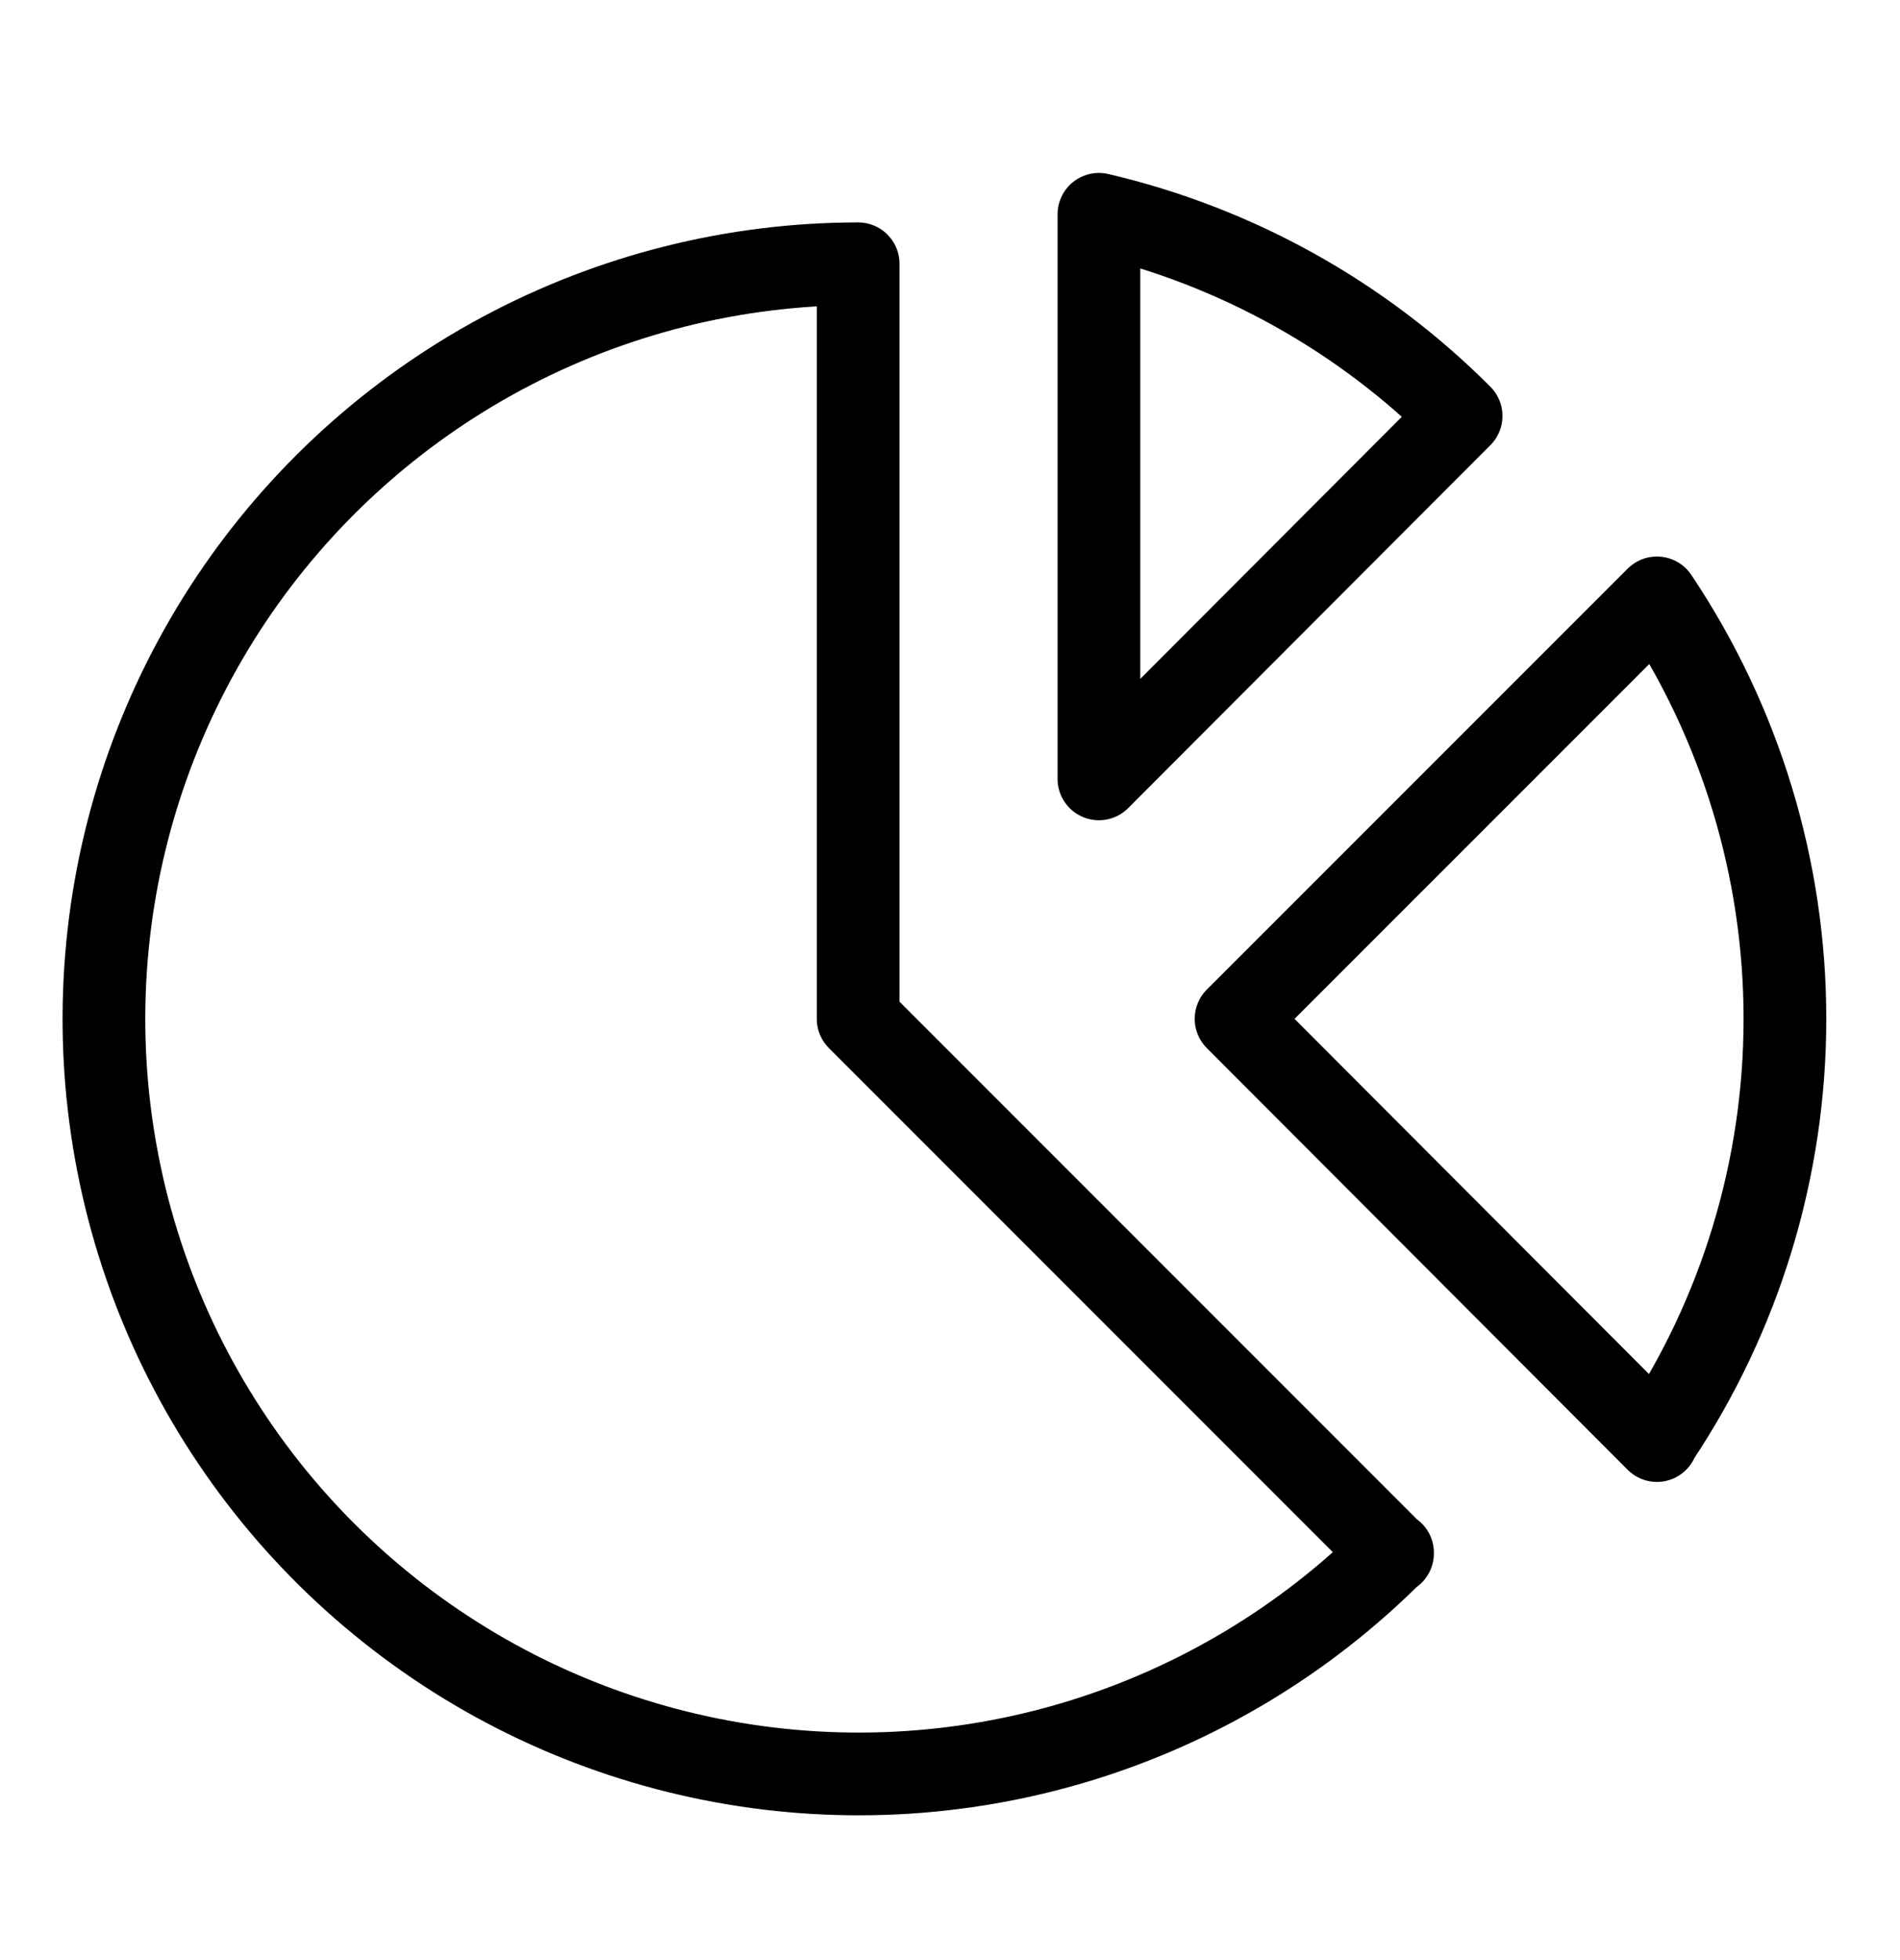 <svg width="32" height="33" viewBox="0 0 32 33" fill="none" xmlns="http://www.w3.org/2000/svg">
<path d="M23.453 26.141C21.975 27.619 20.156 28.71 18.156 29.318C16.156 29.925 14.037 30.03 11.986 29.622C9.936 29.215 8.018 28.309 6.402 26.983C4.785 25.658 3.521 23.954 2.72 22.024C1.919 20.093 1.607 17.994 1.811 15.914C2.014 13.834 2.728 11.836 3.888 10.097C5.049 8.358 6.62 6.933 8.462 5.946C10.305 4.959 12.363 4.442 14.453 4.441V17.153L23.453 26.153V26.141Z" stroke="black" stroke-width="1.393" stroke-linecap="round" stroke-linejoin="round"/>
<path d="M18.508 3.613V13.113L24.608 7.003C22.932 5.324 20.819 4.148 18.508 3.608V3.613Z" stroke="black" stroke-width="1.393" stroke-linecap="round" stroke-linejoin="round"/>
<path d="M27.906 24.253L20.818 17.153L27.906 10.066C29.311 12.162 30.062 14.629 30.062 17.152C30.062 19.676 29.311 22.142 27.906 24.238V24.253Z" stroke="black" stroke-width="1.393" stroke-linecap="round" stroke-linejoin="round"/>
</svg>
